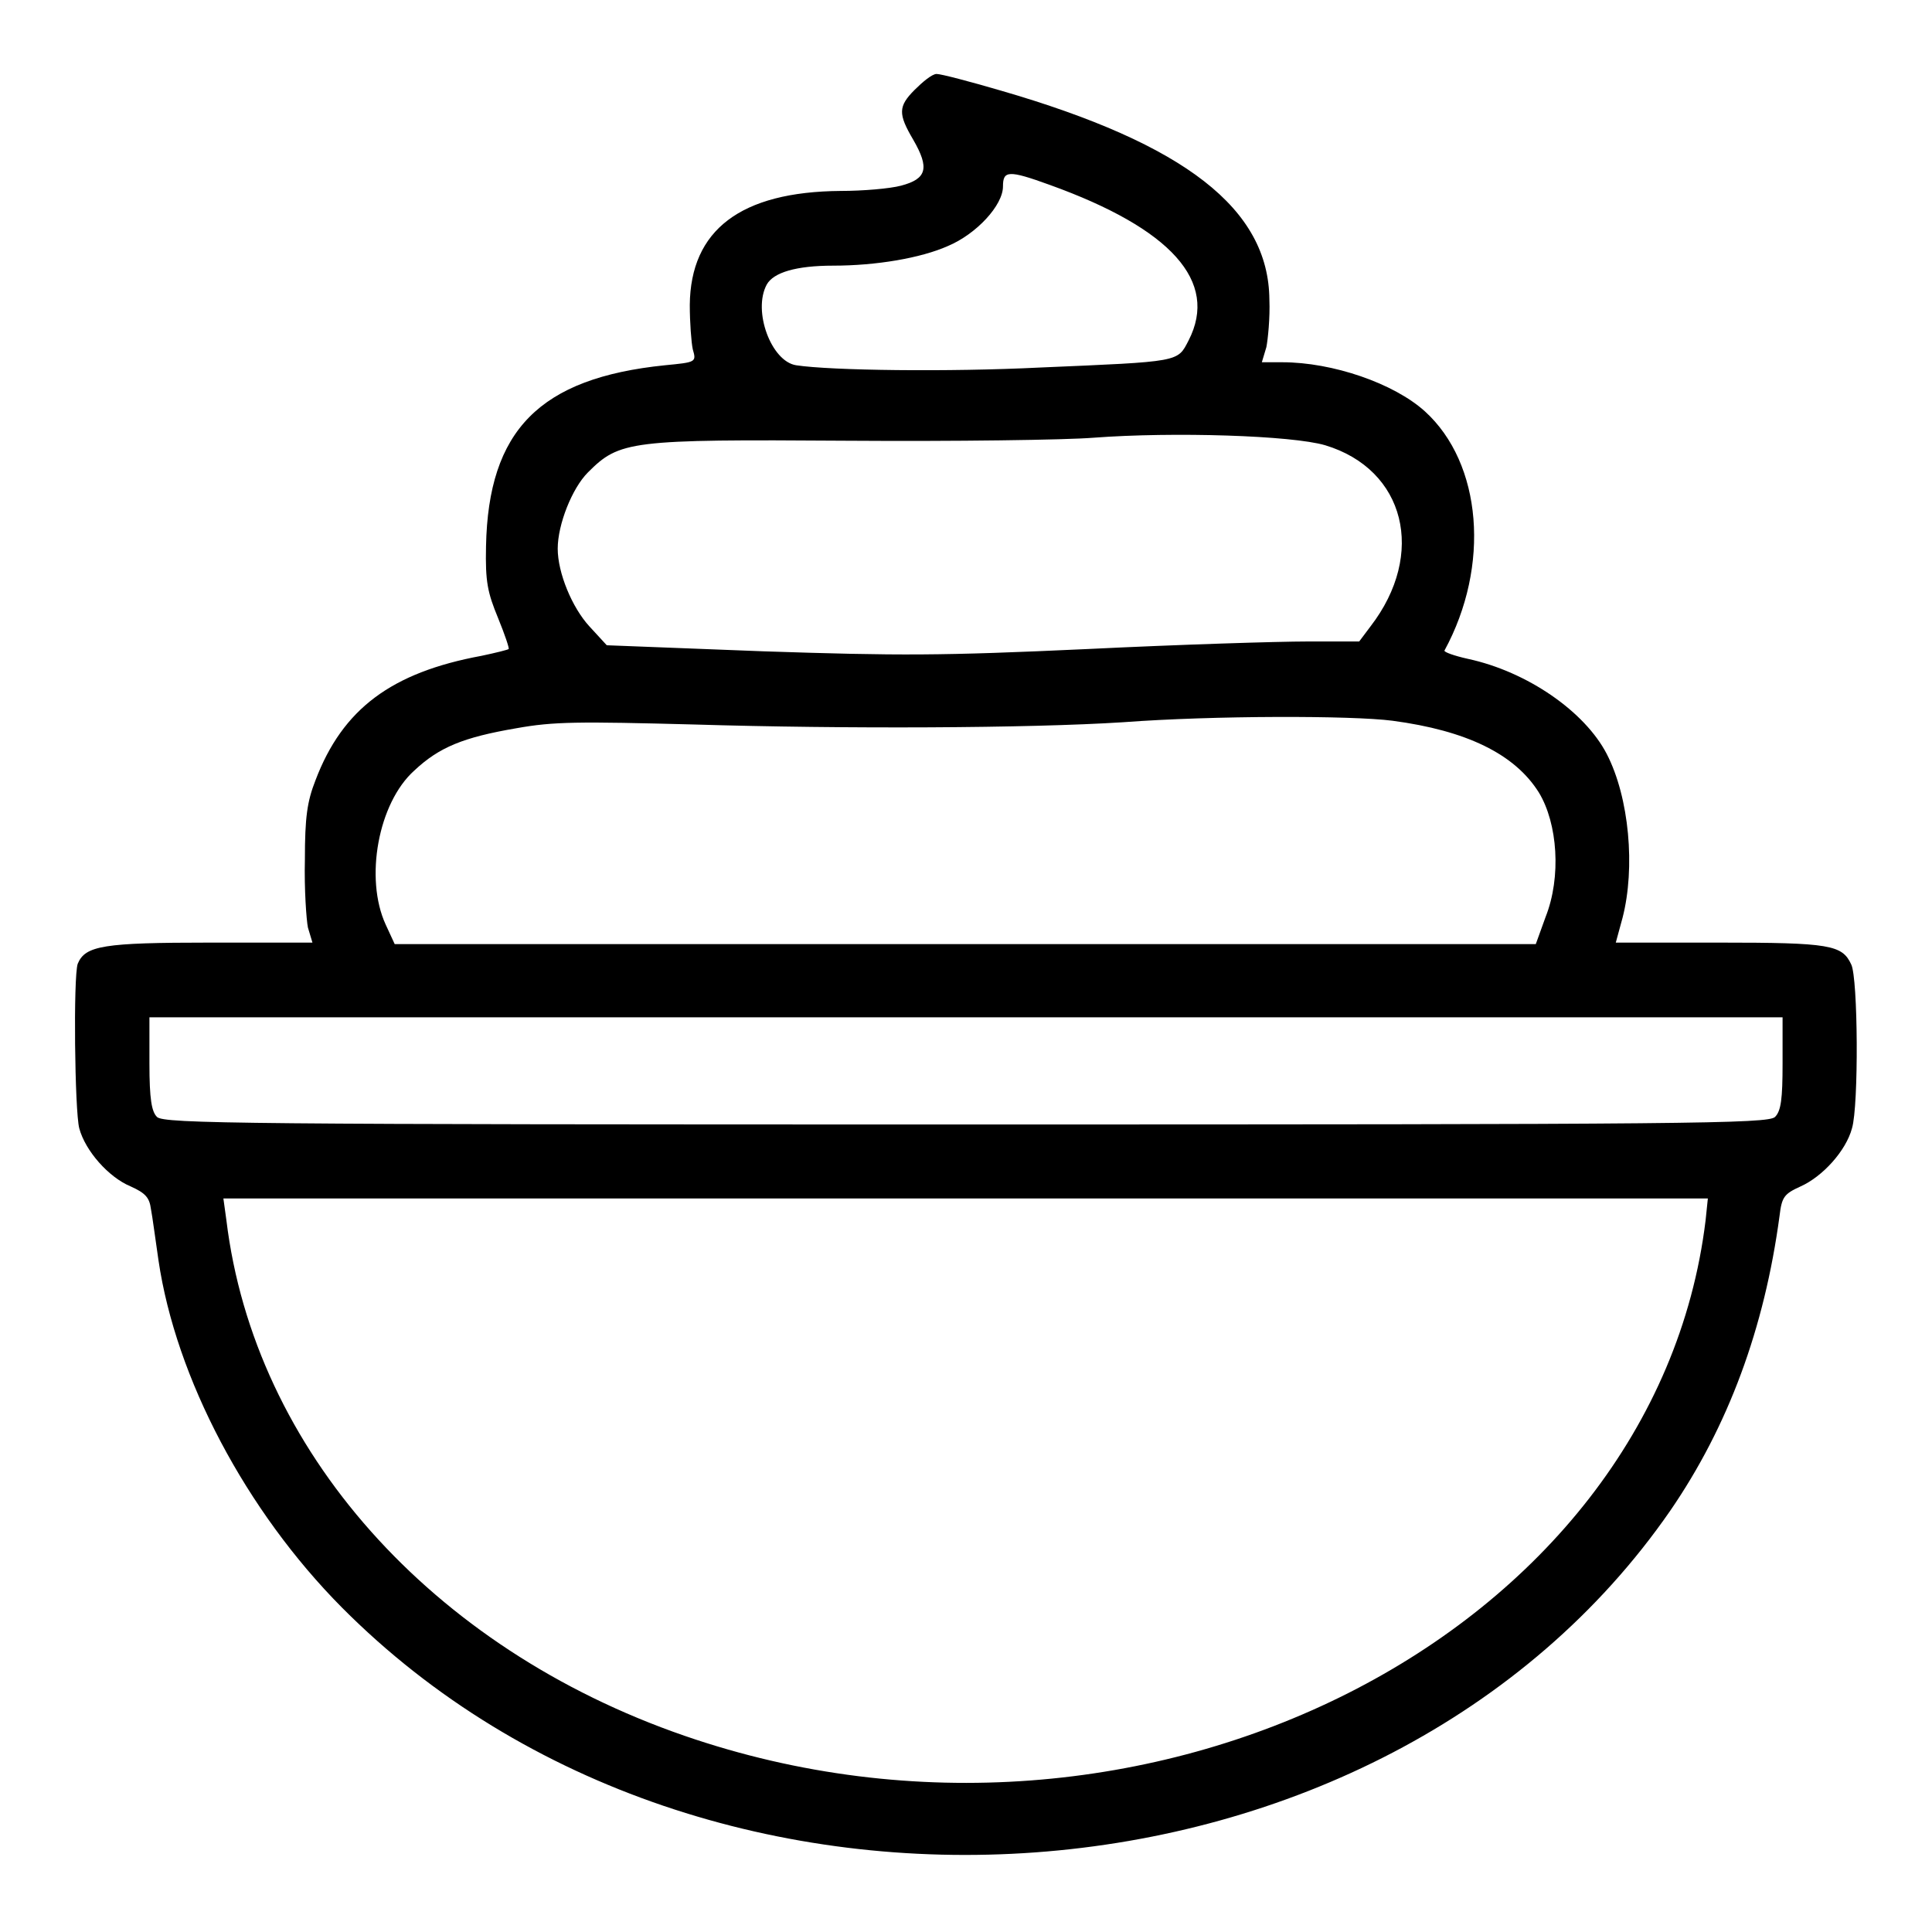 <?xml version="1.0" encoding="utf-8"?>
<!-- Svg Vector Icons : http://www.onlinewebfonts.com/icon -->
<!DOCTYPE svg PUBLIC "-//W3C//DTD SVG 1.1//EN" "http://www.w3.org/Graphics/SVG/1.1/DTD/svg11.dtd">
<svg version="1.1" xmlns="http://www.w3.org/2000/svg" xmlns:xlink="http://www.w3.org/1999/xlink" x="0px" y="0px" viewBox="0 0 256 256" enable-background="new 0 0 256 256" xml:space="preserve">
<g><g><g><path fill="#000000" d="M121.2,11.9c-2.2,2.2-2.2,3.2-0.2,6.6c2.2,3.8,1.8,5.2-1.6,6.1c-1.5,0.4-5.1,0.7-8,0.7c-13.3,0.1-19.9,5.2-20,15.1c0,2.3,0.2,5,0.4,5.9c0.5,1.7,0.4,1.7-3.7,2.1c-16.6,1.7-23.4,8.6-23.7,24c-0.1,4.7,0.2,6.1,1.6,9.5c0.9,2.2,1.5,4,1.4,4.1c-0.1,0.1-1.7,0.5-3.6,0.9c-11.9,2.2-18.4,7-22,16.5c-1.1,2.8-1.4,4.9-1.4,10.5c-0.1,3.9,0.2,8,0.4,9l0.6,2H27.8c-14.1,0-16.5,0.4-17.5,2.8c-0.6,1.7-0.4,19.5,0.2,21.8c0.8,3,3.9,6.5,6.8,7.7c2,0.9,2.5,1.5,2.7,3c0.2,1,0.6,4.1,1,6.8c2.3,15.6,11.6,33.2,24.3,46c48.4,48.7,138,42.1,176-12.8c7.7-11.2,12.5-24.2,14.5-39.1c0.3-2.5,0.6-2.9,2.8-3.9c2.9-1.3,6-4.7,6.8-7.7c0.9-3,0.8-19.9-0.1-21.7c-1.2-2.6-2.8-2.9-17.5-2.9h-13.7l0.9-3.3c1.7-6.6,0.9-15.9-2.1-21.7c-2.9-5.6-10.5-10.9-18.4-12.6c-1.8-0.4-3.2-0.9-3.1-1.1c6.1-11.2,5-24.8-2.6-31.7c-4.1-3.7-12.2-6.5-18.9-6.5h-2.7l0.6-2c0.2-1,0.5-3.9,0.4-6.3c-0.1-12-11.1-20.6-35.6-27.7c-4.1-1.2-7.9-2.2-8.5-2.2S122.2,10.9,121.2,11.9z M139.1,24.5c16.1,5.8,22.4,12.8,18.4,20.6c-1.5,2.9-1,2.8-19.7,3.6c-12.1,0.6-27.7,0.4-32.3-0.3c-3.3-0.5-5.8-7.2-3.9-10.7c0.9-1.6,3.9-2.5,8.8-2.5c5.7,0,11.6-1,15.2-2.6c3.8-1.6,7.3-5.4,7.3-7.9C132.9,22.6,133.6,22.5,139.1,24.5z M175.6,59c10.6,3.2,13.4,14.4,6,24l-1.5,2h-6.9c-3.8,0-16.8,0.4-29.1,1c-19.5,0.9-24.9,0.9-43,0.3l-20.7-0.8l-2.3-2.5c-2.3-2.5-4.2-7.1-4.2-10.3c0-3.2,1.9-8,4-10.1c4.2-4.2,5.5-4.4,34.4-4.2c14.2,0.1,28.9-0.1,32.6-0.4C155.5,57.2,171.2,57.7,175.6,59z M184.5,95.5c9.8,1.3,16.2,4.4,19.4,9.5c2.5,4.1,3,11.2,0.9,16.5l-1.3,3.6h-75.6H52.3l-1.2-2.6c-2.8-6.1-1-16.1,3.8-20.4c3.3-3.1,6.5-4.4,13.5-5.6c5-0.9,8.2-0.9,23.6-0.5c19.9,0.6,44.3,0.5,56.8-0.3C160.8,94.8,179.1,94.8,184.5,95.5z M236.2,140.9c0,4.7-0.2,6.3-1,7.1c-0.9,0.9-11.4,1-107.2,1s-106.3-0.1-107.2-1c-0.7-0.7-1-2.3-1-7.1v-6.1H128h108.2V140.9z M226,161.7c-6.7,55-74.5,89.3-135.3,68.3c-33.6-11.6-57-37.9-60.7-68.3l-0.4-2.9H128h98.3L226,161.7z"/></g></g></g>
</svg>